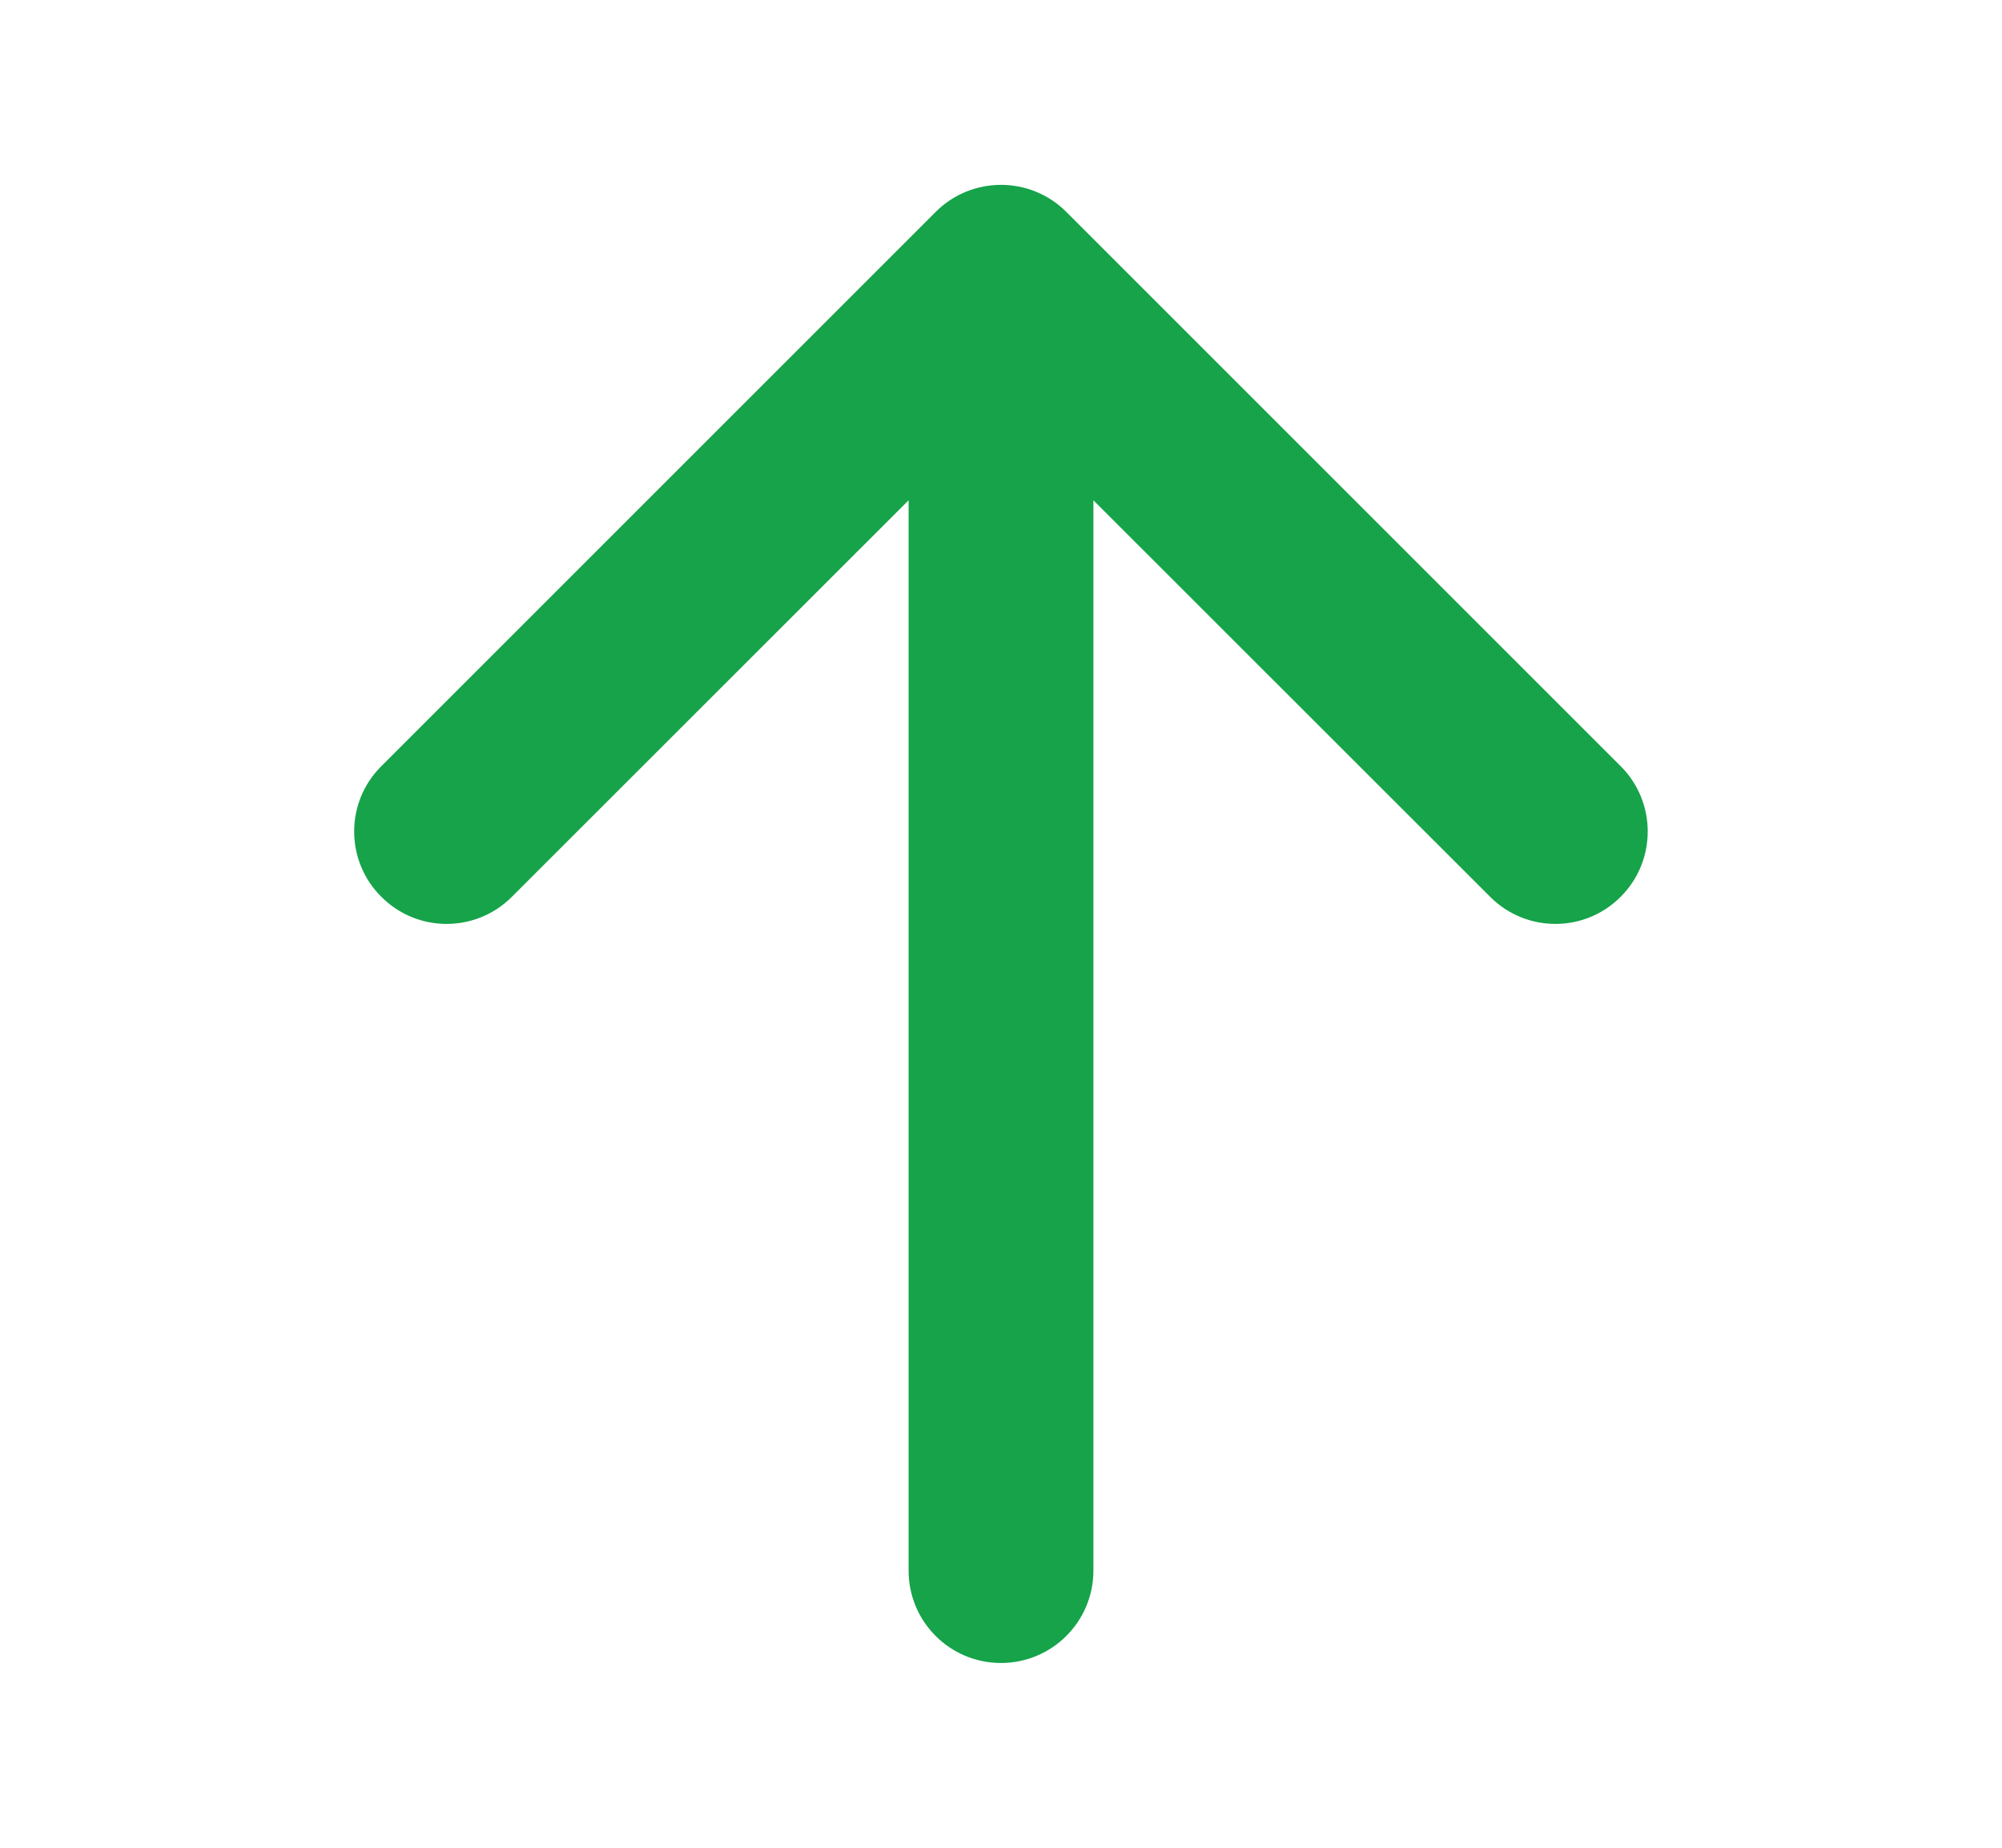 <svg width="13" height="12" viewBox="0 0 13 12" fill="none" xmlns="http://www.w3.org/2000/svg">
<path fill-rule="evenodd" clip-rule="evenodd" d="M2.476 5.824C2.241 5.59 2.241 5.21 2.476 4.976L6.076 1.376C6.31 1.142 6.69 1.142 6.924 1.376L10.524 4.976C10.758 5.21 10.758 5.59 10.524 5.824C10.29 6.059 9.91 6.059 9.676 5.824L7.1 3.249L7.1 10.2C7.1 10.532 6.831 10.8 6.5 10.8C6.168 10.8 5.9 10.532 5.9 10.2L5.9 3.249L3.324 5.824C3.09 6.059 2.71 6.059 2.476 5.824Z" fill="#16A34A"/>
</svg>
